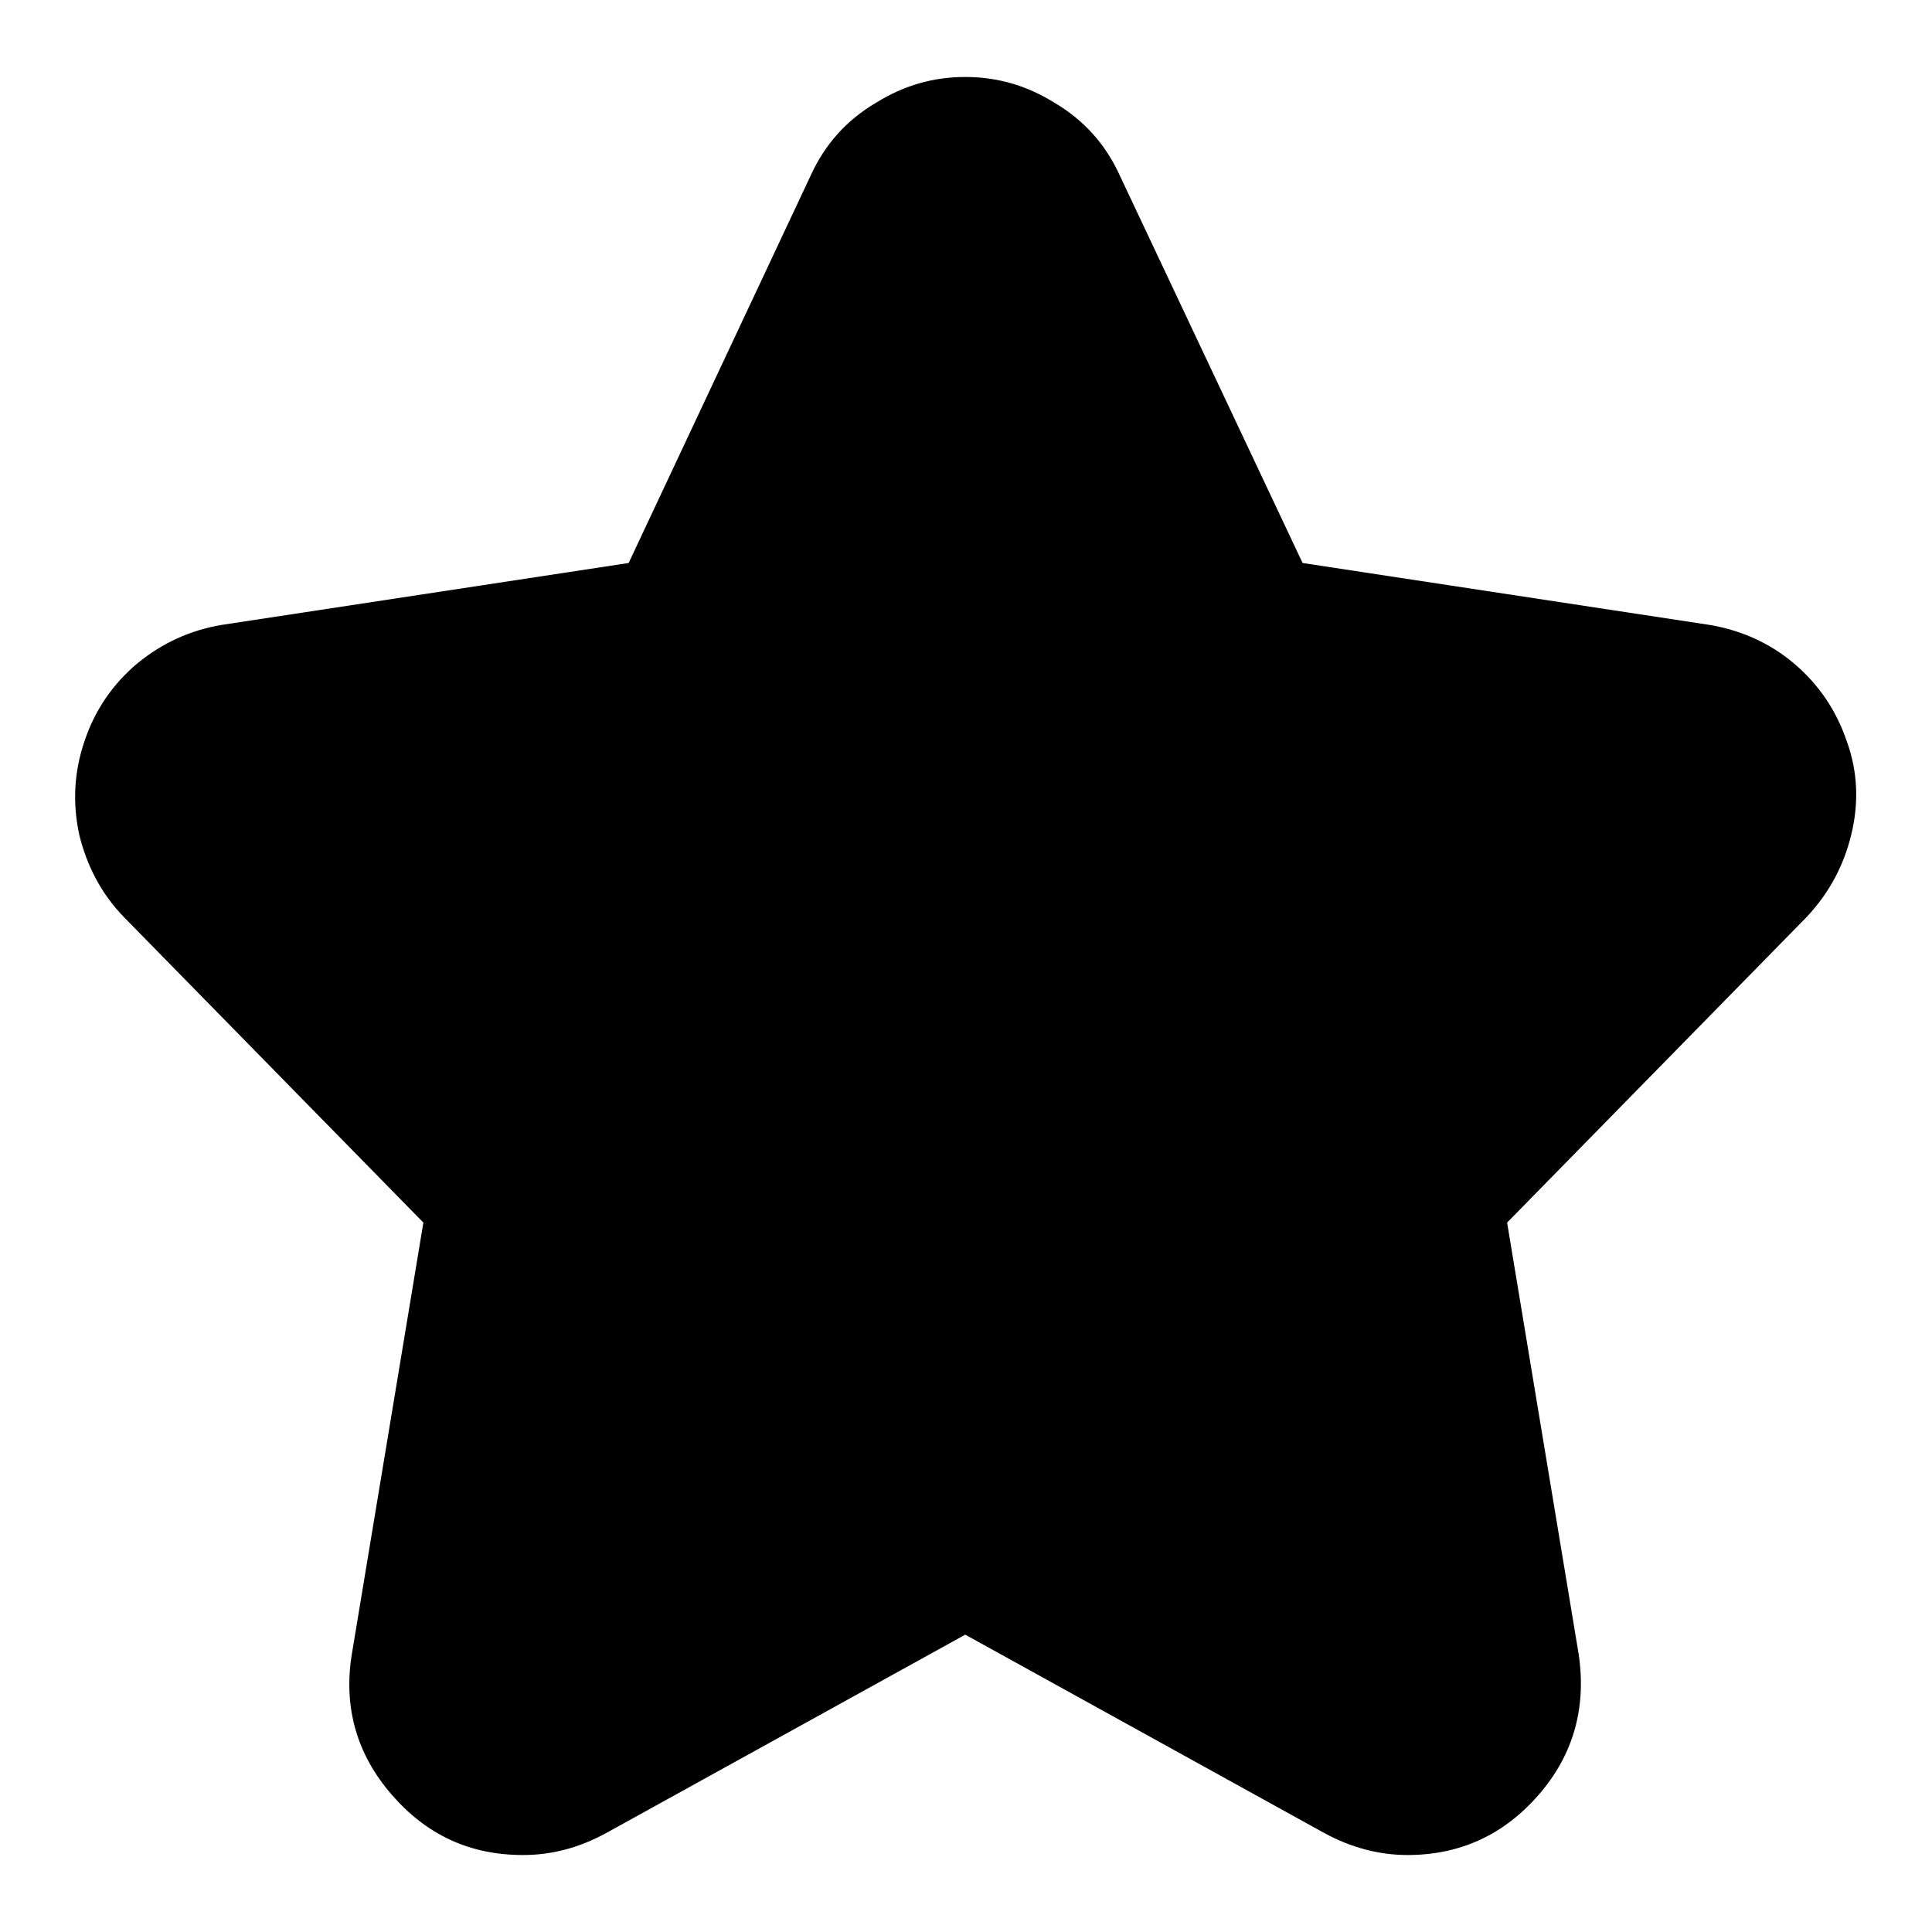 <?xml version="1.0" encoding="utf-8"?>
<!-- Svg Vector Icons : http://www.onlinewebfonts.com/icon -->
<!DOCTYPE svg PUBLIC "-//W3C//DTD SVG 1.1//EN" "http://www.w3.org/Graphics/SVG/1.1/DTD/svg11.dtd">
<svg version="1.1" xmlns="http://www.w3.org/2000/svg" xmlns:xlink="http://www.w3.org/1999/xlink" x="0px" y="0px" viewBox="0 0 256 256" enable-background="new 0 0 256 256" xml:space="preserve">
<g> <path fill="#000000" d="M244.7,98.2c-1.4-4.1-3.7-7.5-7-10.3c-3.2-2.7-7-4.4-11.2-5.1l-53.9-8.2l-24.2-51.3 c-1.9-4.2-4.8-7.4-8.7-9.7c-3.7-2.3-7.6-3.4-11.8-3.4c-4.2,0-8.1,1.1-11.8,3.4c-3.9,2.3-6.8,5.5-8.7,9.7L83.3,74.6l-53.9,8.2 c-4.2,0.7-7.9,2.4-11.2,5.1c-3.2,2.7-5.6,6.1-7,10.3c-1.4,4.1-1.6,8.2-0.7,12.4c1,4.1,2.9,7.8,5.9,10.9l39.7,40.5l-9.5,57.3 c-1.1,7,0.7,13.2,5.3,18.5c4.6,5.3,10.3,8,17.4,8c3.9,0,7.5-1,11-2.9l47.6-26.3l47.6,26.3c3.5,1.9,7.2,2.9,11,2.9 c7,0,12.8-2.7,17.4-8c4.6-5.3,6.3-11.5,5.3-18.5l-9.5-57.3l39.7-40.5c3-3.2,4.9-6.8,5.9-10.9S246.2,102.3,244.7,98.2L244.7,98.2z" /></g>
</svg>